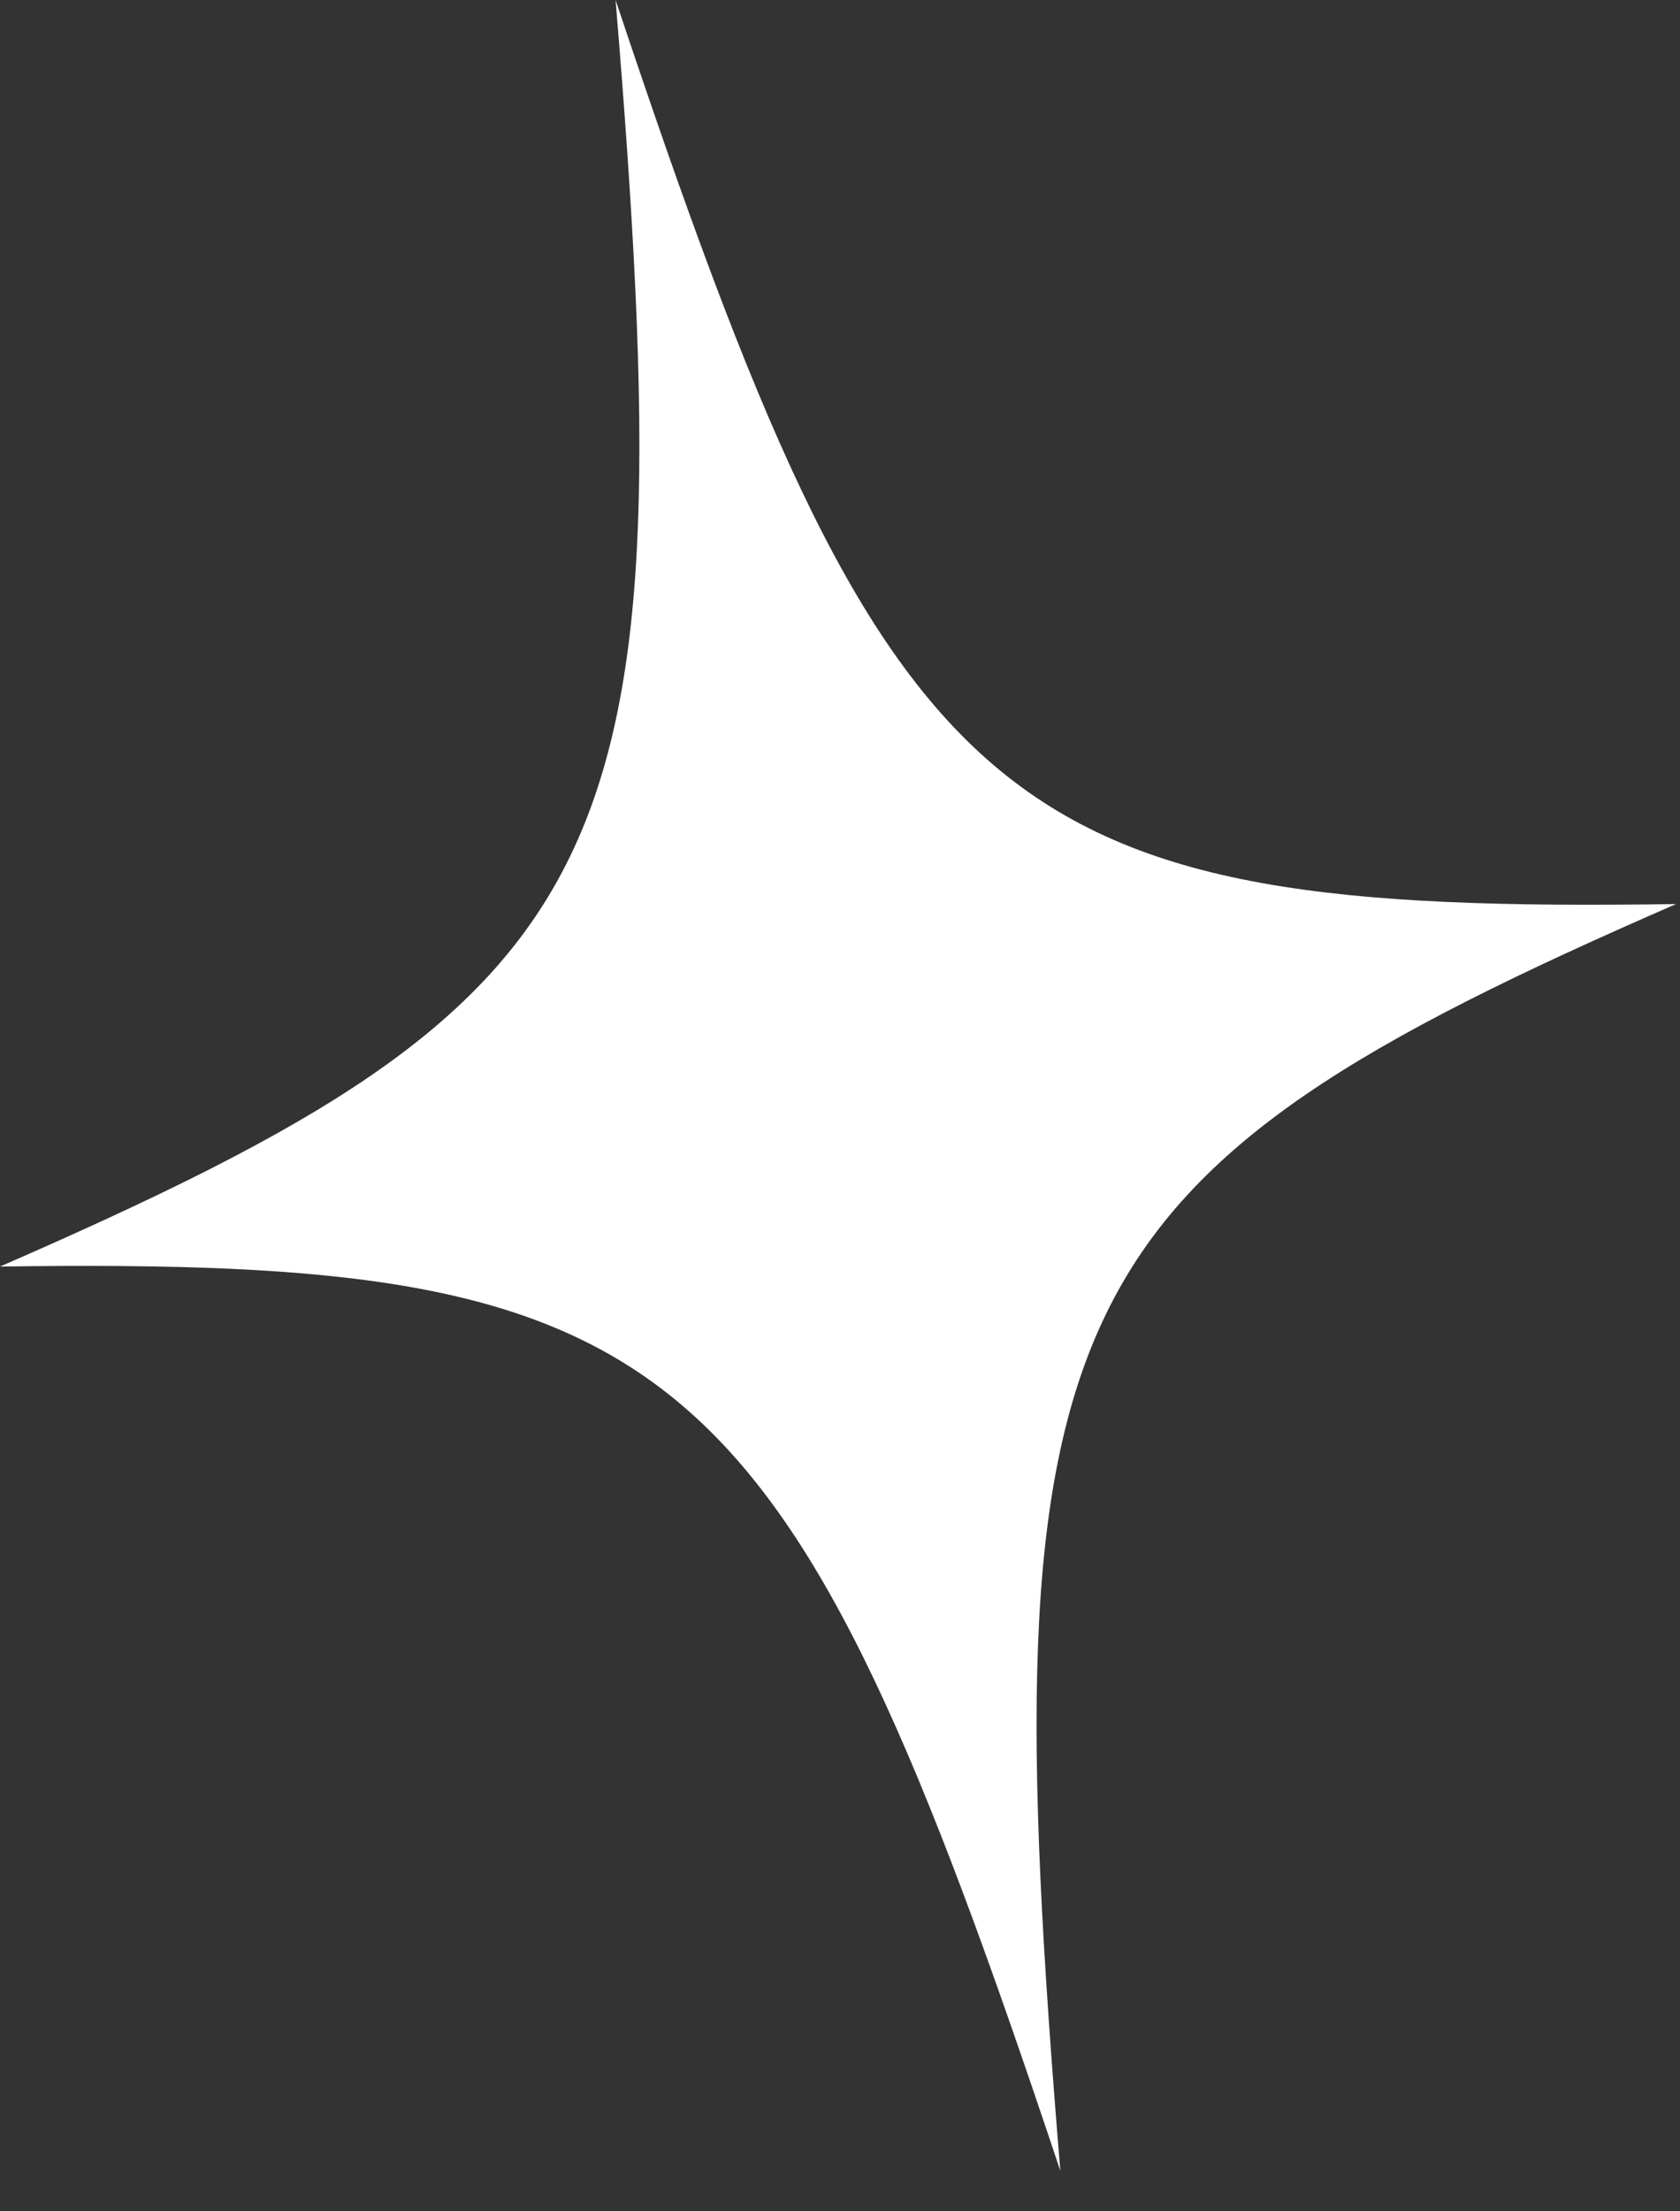 <?xml version="1.0" encoding="utf-8"?>
<svg xmlns="http://www.w3.org/2000/svg" fill="none" height="100%" overflow="visible" preserveAspectRatio="none" style="display: block;" viewBox="0 0 19 25" width="100%">
<rect x="0" y="0" width="19" height="25" fill="#333333" stroke="none"/>
<path d="M18.955 10.221C11.862 13.308 11.179 14.717 11.992 24.543C8.88 15.212 7.701 14.209 0 14.319C7.089 11.232 7.776 9.827 6.962 0C10.075 9.327 11.254 10.334 18.955 10.221Z" fill="white" id="Vector"/>
</svg>